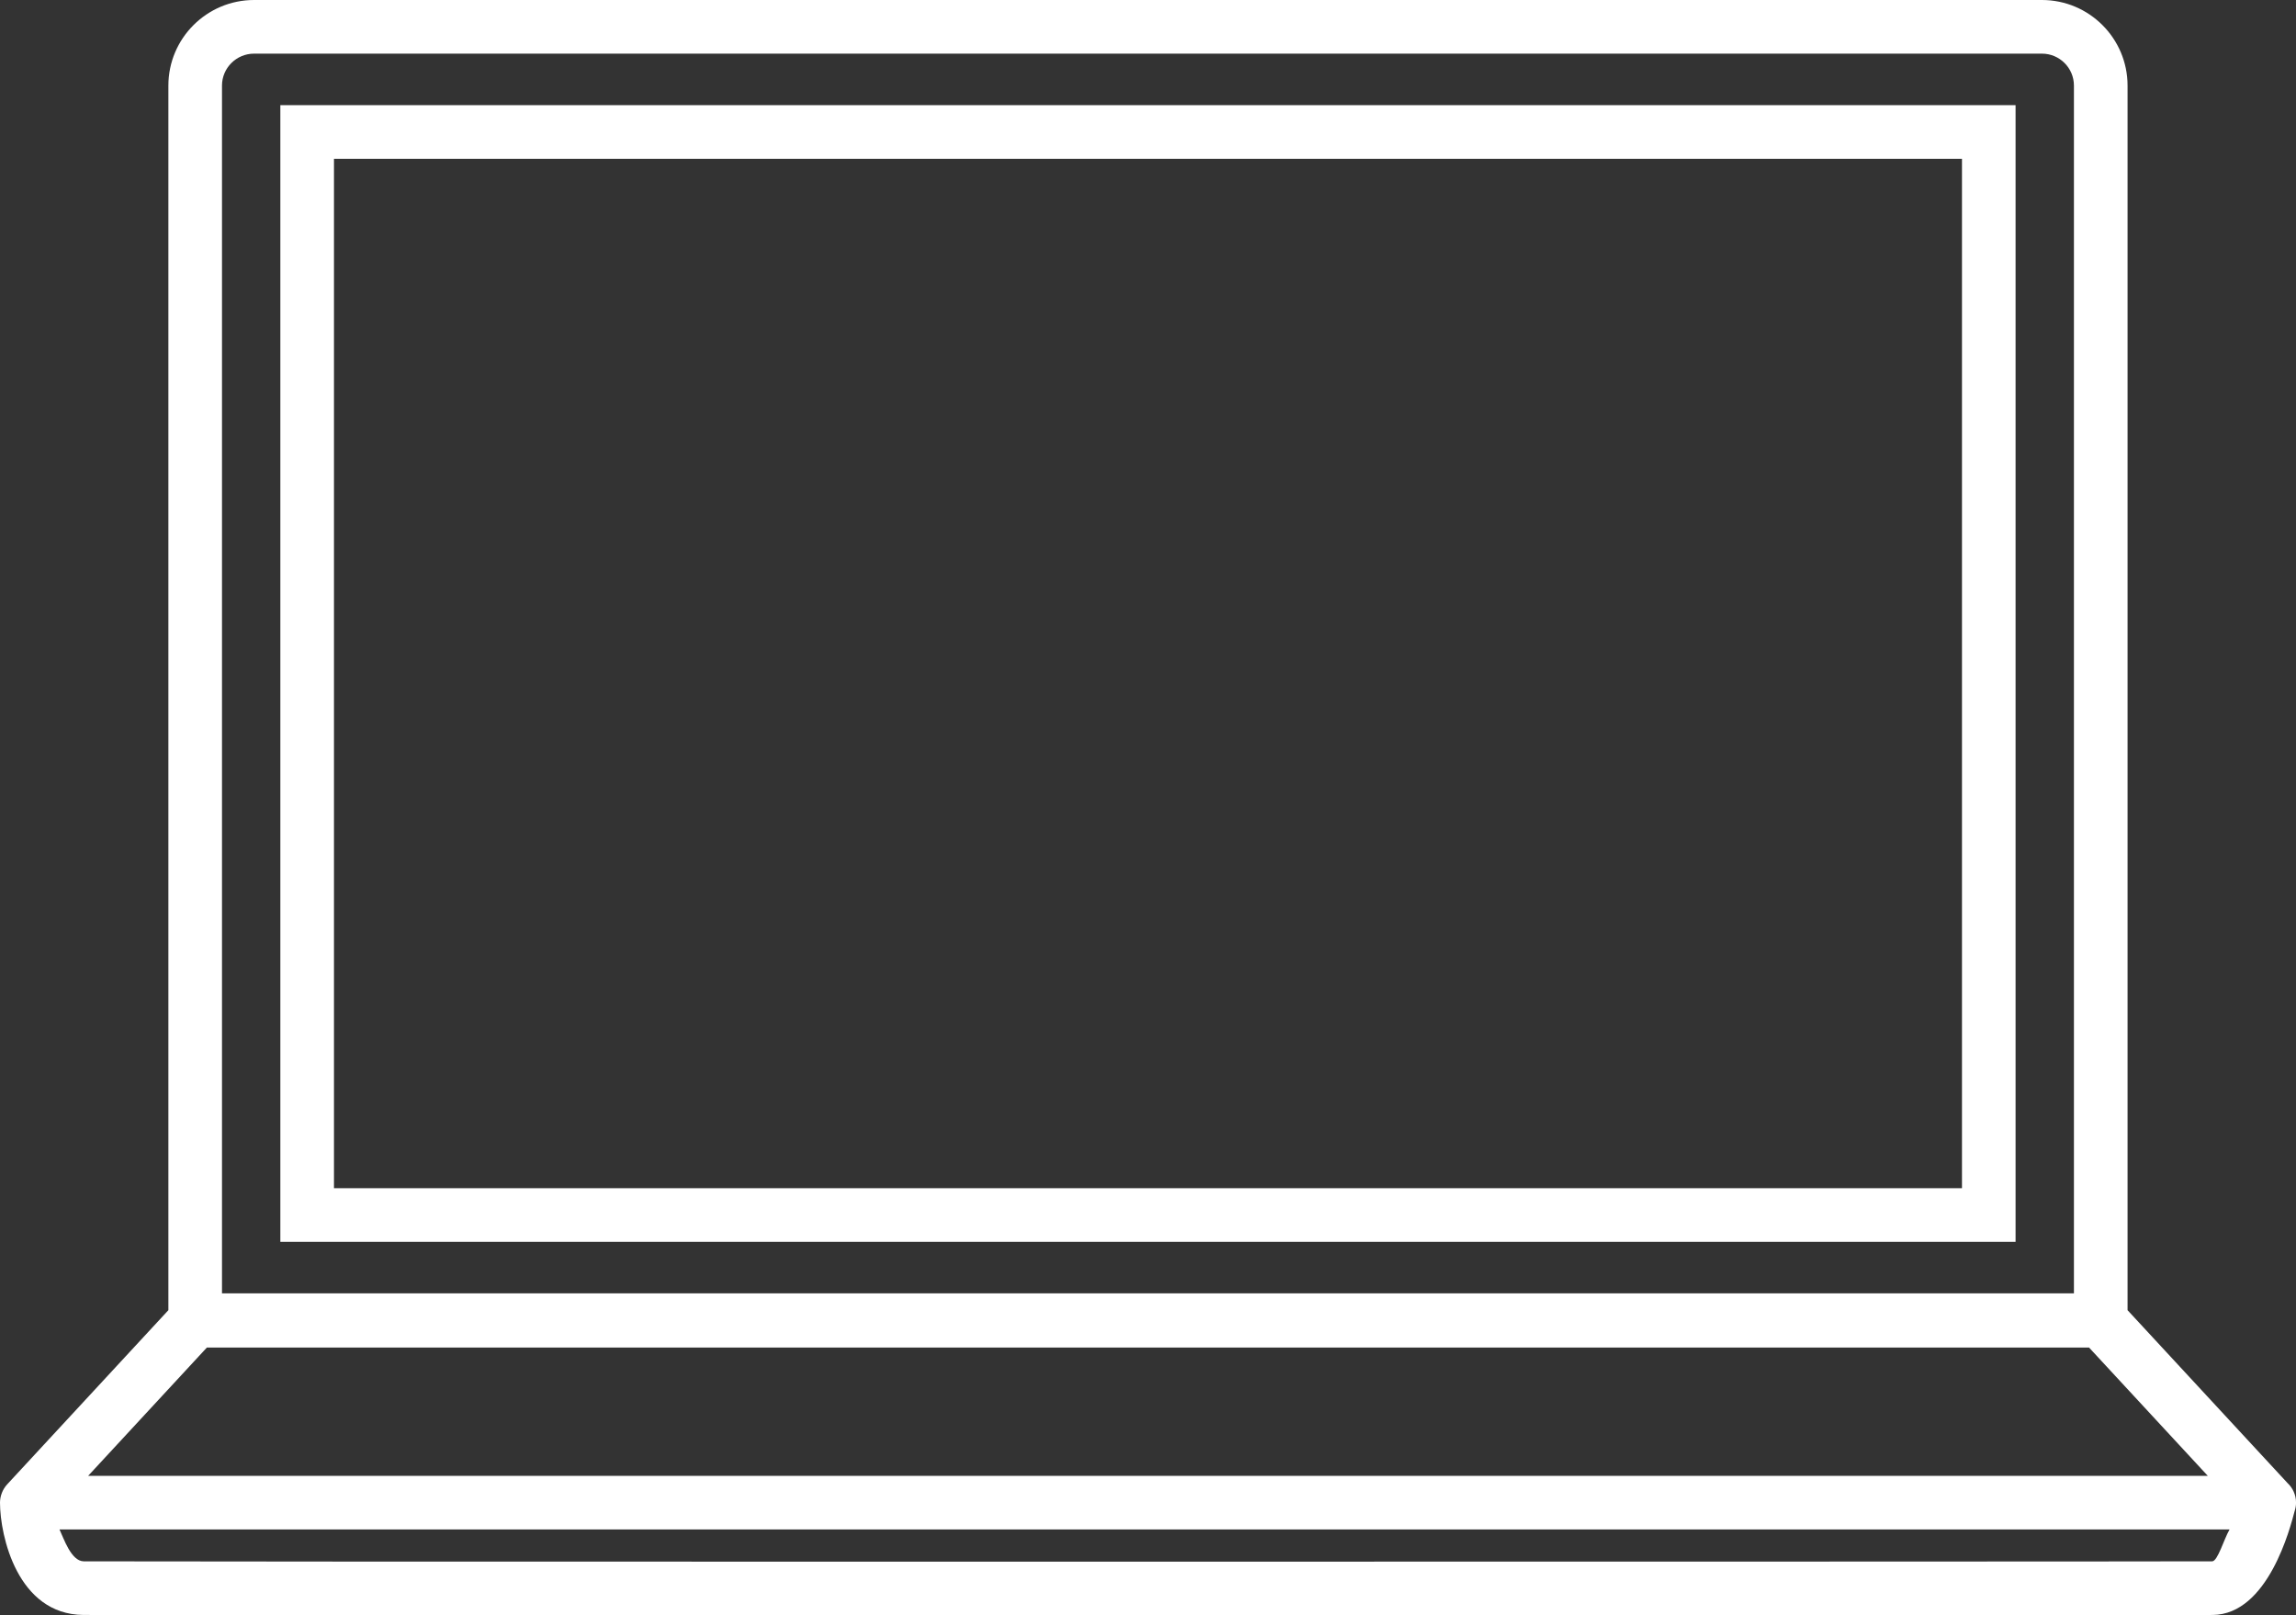 <?xml version="1.0" encoding="UTF-8" standalone="no"?><svg xmlns="http://www.w3.org/2000/svg" xmlns:xlink="http://www.w3.org/1999/xlink" fill="#ffffff" height="500" preserveAspectRatio="xMidYMid meet" version="1" viewBox="0.0 0.0 710.9 500.0" width="710.9" zoomAndPan="magnify"><rect x="0.0" y="0.0" width="710.9" height="500.0" fill="#333333" stroke="none"/><g id="change1_1"><path d="M 103.406 49.152 L 607.477 49.152 L 607.477 367.793 L 103.406 367.793 Z M 86.801 384.395 L 624.074 384.395 L 624.074 32.551 L 86.801 32.551 Z M 684.953 483.289 C 678.043 483.355 481.133 483.398 308.734 483.398 C 138.508 483.398 32.785 483.355 25.934 483.293 C 22.012 483.254 19.738 476.172 18.418 473.426 L 690.328 473.426 C 688.605 476.375 686.652 483.273 684.953 483.289 Z M 64.062 417.109 L 646.816 417.109 L 683.582 456.824 L 27.297 456.824 Z M 68.734 26.492 C 68.734 21.039 73.191 16.605 78.668 16.605 L 632.238 16.605 C 637.699 16.605 642.141 21.039 642.141 26.492 L 642.141 400.336 L 68.734 400.336 Z M 708.273 459.059 L 658.746 405.555 L 658.746 26.492 C 658.746 11.883 646.855 0 632.242 0 L 78.668 0 C 64.035 0 52.133 11.883 52.133 26.492 L 52.133 405.555 L 2.207 459.484 C 0.812 460.992 0 463.09 0 465.141 C 0.02 475.441 5.434 499.691 25.77 499.891 C 32.672 499.961 138.457 500 308.734 500 C 481.172 500 678.148 499.957 685.105 499.895 C 702.289 499.734 709.156 472.73 710.465 467.793 C 710.75 466.953 710.91 466.059 710.91 465.125 C 710.91 462.73 709.895 460.57 708.273 459.059" fill="inherit"/></g></svg>